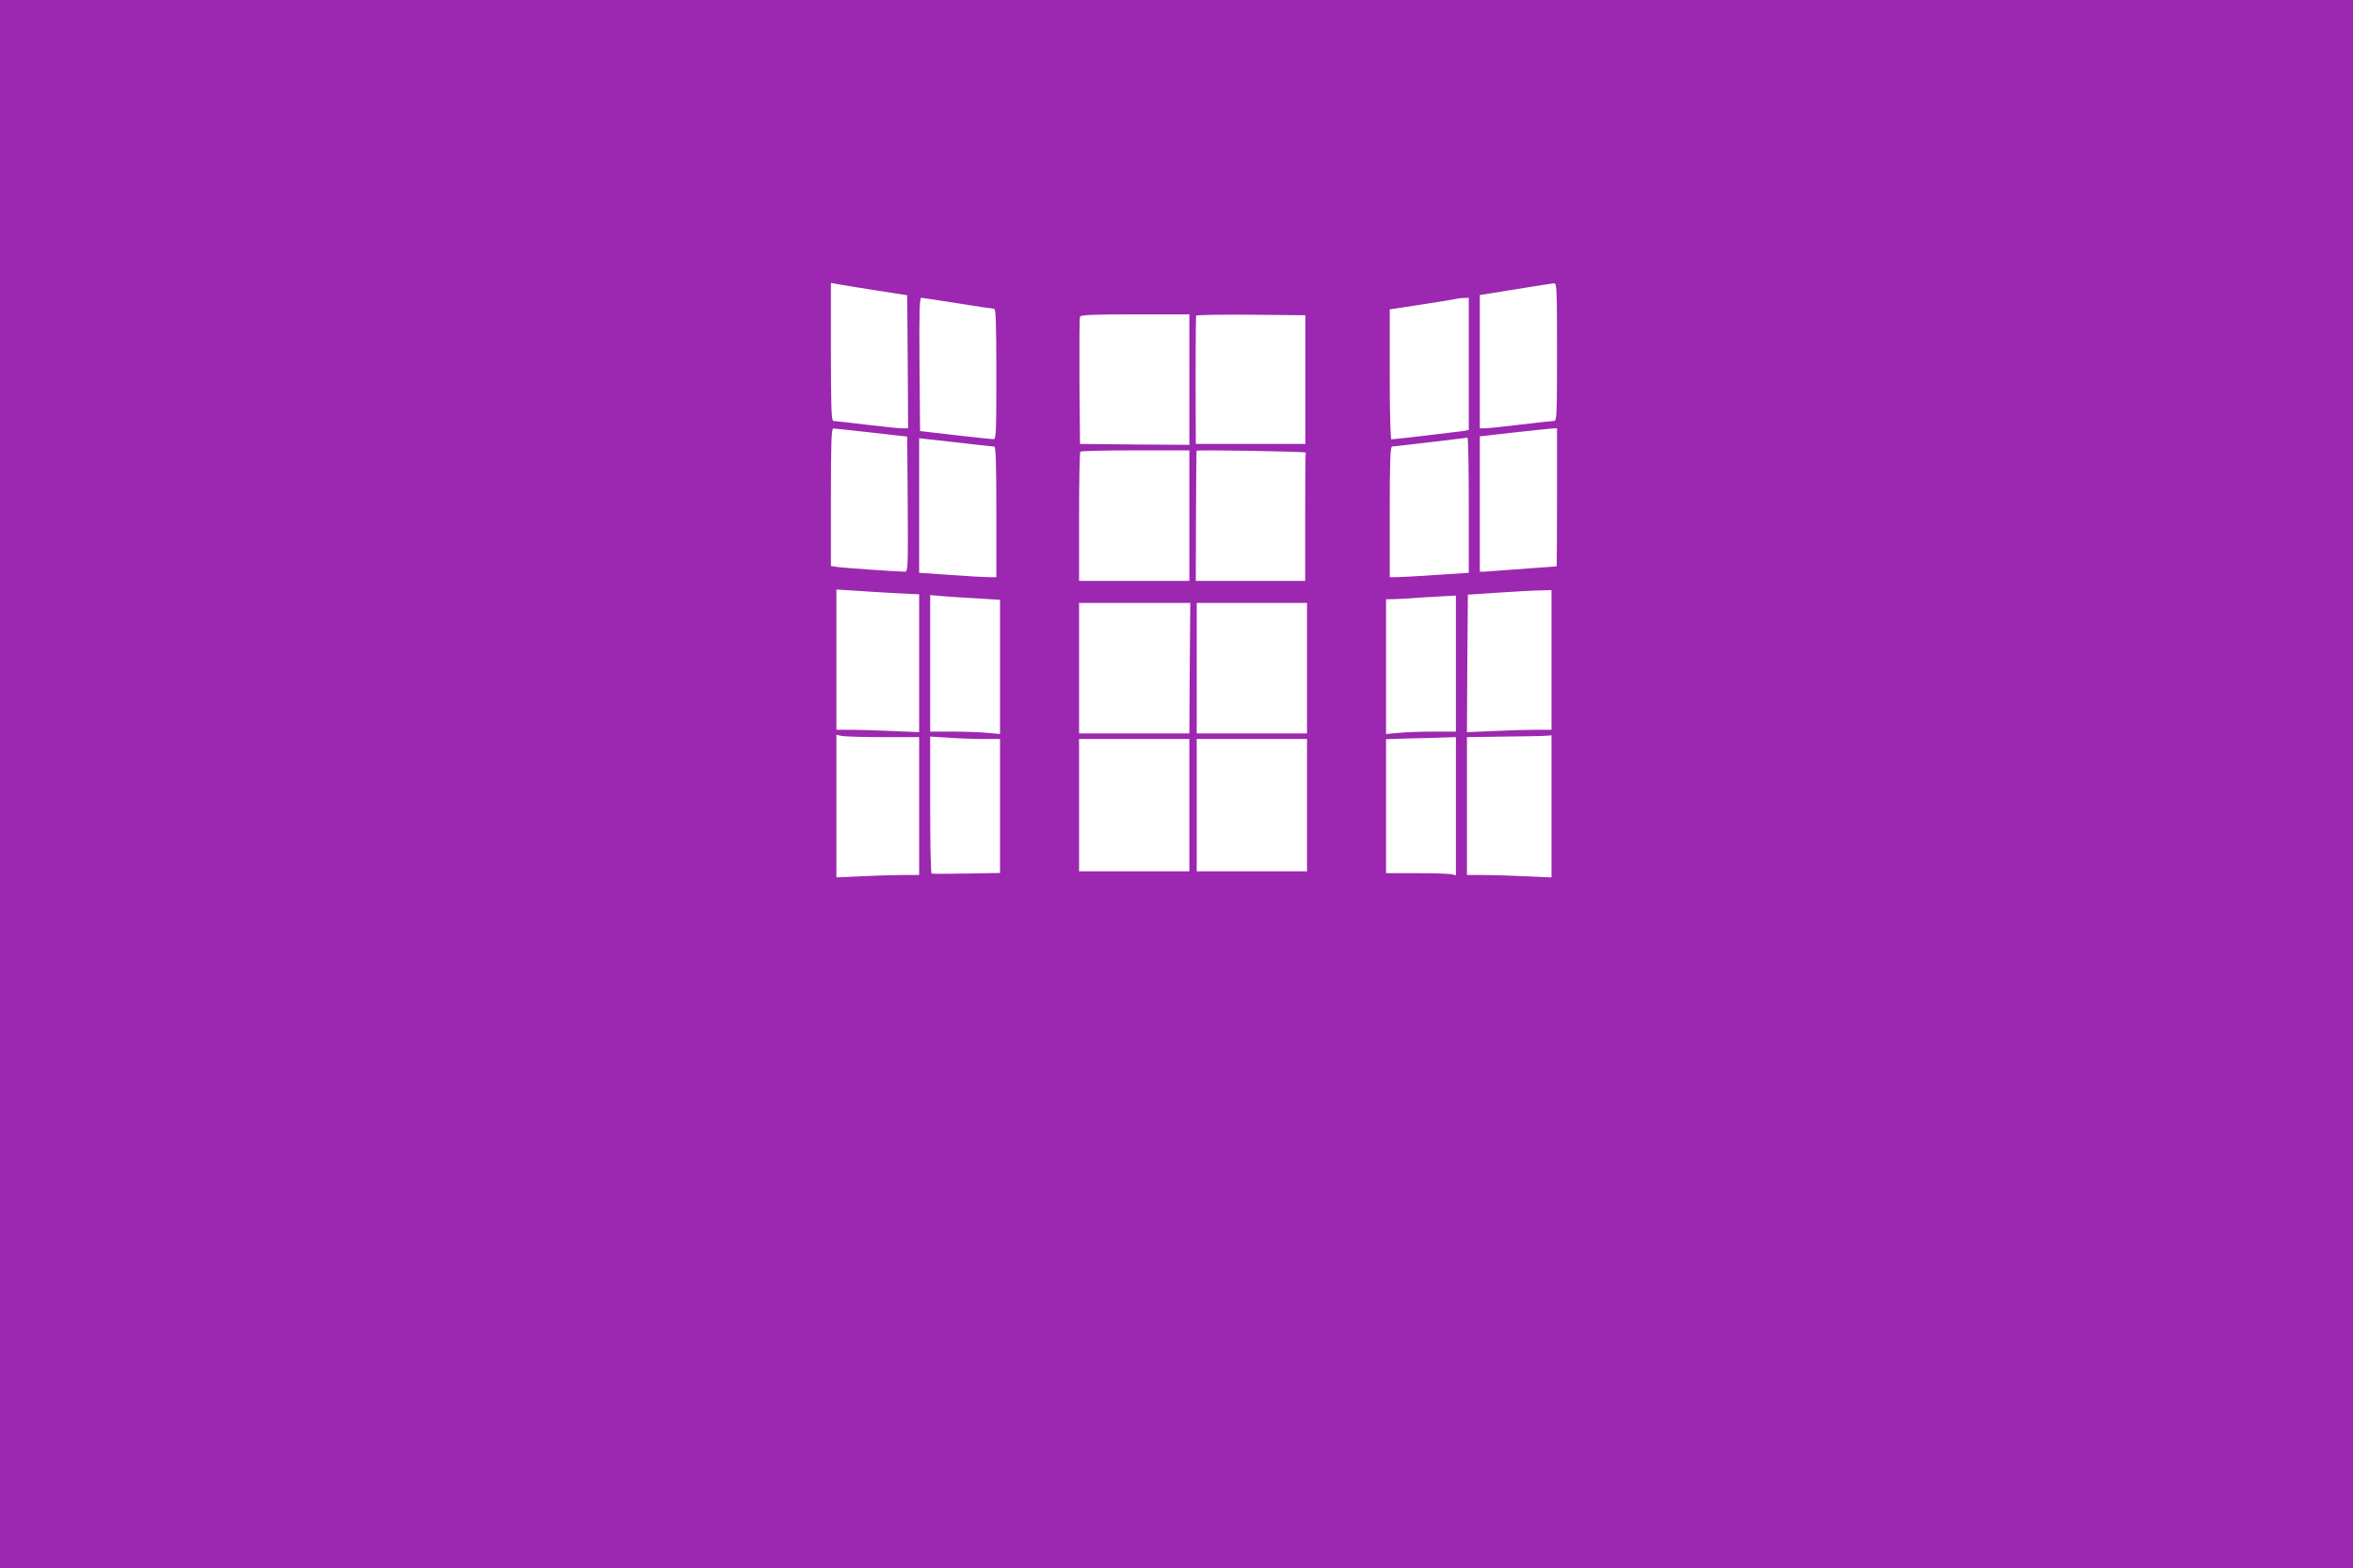 <?xml version="1.0" standalone="no"?>
<!DOCTYPE svg PUBLIC "-//W3C//DTD SVG 20010904//EN"
 "http://www.w3.org/TR/2001/REC-SVG-20010904/DTD/svg10.dtd">
<svg version="1.0" xmlns="http://www.w3.org/2000/svg"
 width="1280pt" height="853pt" viewBox="0 0 1280 853"
 preserveAspectRatio="xMidYMid meet">
<g transform="translate(0,853) scale(0.1,-0.1)"
fill="#9c27b0" stroke="none">
<path d="M0 4265 l0 -4265 6400 0 6400 0 0 4265 0 4265 -6400 0 -6400 0 0
-4265z m4760 2686 l175 -27 3 -362 2 -362 -32 0 c-18 0 -107 9 -198 20 -91 11
-171 20 -177 20 -10 0 -13 82 -13 375 l0 376 33 -6 c17 -3 111 -19 207 -34z
m3710 -336 c0 -350 -1 -375 -17 -375 -10 0 -92 -9 -183 -20 -91 -11 -177 -20
-192 -20 l-28 0 0 363 0 362 193 31 c105 17 200 32 210 33 16 1 17 -23 17
-374z m-3260 265 c102 -16 191 -30 198 -30 9 0 12 -78 12 -355 0 -332 -1 -355
-17 -354 -10 0 -103 10 -208 22 l-190 22 -3 363 c-2 286 0 362 10 362 7 0 96
-14 198 -30z m2780 -330 l0 -359 -32 -6 c-35 -5 -373 -45 -389 -45 -5 0 -9
147 -9 354 l0 353 178 27 c97 15 182 29 187 31 6 2 22 4 38 4 l27 1 0 -360z
m-1520 -85 l0 -355 -297 2 -298 3 -3 340 c-1 187 0 346 3 352 3 10 72 13 300
13 l295 0 0 -355z m631 0 l0 -350 -298 0 -298 0 -1 345 c0 190 1 348 3 353 3
4 137 6 299 5 l295 -3 0 -350z m-2361 -288 l195 -22 3 -368 c2 -345 1 -367
-15 -367 -38 0 -340 21 -370 26 l-33 5 0 374 c0 294 3 375 13 374 6 0 100 -10
207 -22z m3730 -352 c0 -206 -1 -375 -2 -376 -9 -1 -377 -28 -395 -29 l-23 0
0 368 0 368 183 21 c100 11 194 21 210 22 l27 1 0 -375z m-3062 276 c9 -1 12
-79 12 -356 l0 -355 -37 0 c-21 0 -116 5 -210 12 l-173 12 0 366 0 366 198
-22 c108 -13 203 -23 210 -23z m2582 -319 l0 -368 -182 -12 c-101 -7 -198 -12
-215 -12 l-33 0 0 355 c0 277 3 355 13 356 10 0 390 45 410 48 4 0 7 -165 7
-367z m-1520 -57 l0 -355 -300 0 -300 0 0 348 c0 192 3 352 7 355 3 4 138 7
300 7 l293 0 0 -355z m633 343 c-2 -5 -3 -163 -3 -353 l0 -345 -297 0 -298 0
1 352 c1 194 2 354 3 356 3 6 596 -4 594 -10z m-2230 -765 l127 -6 0 -375 0
-375 -142 6 c-79 4 -180 7 -225 7 l-83 0 0 382 0 381 98 -6 c53 -4 154 -10
225 -14z m3567 -363 l0 -380 -87 0 c-49 0 -152 -3 -231 -7 l-142 -6 2 374 3
374 165 11 c91 6 193 12 228 12 l62 2 0 -380z m-3112 334 l112 -7 0 -365 0
-365 -67 6 c-38 4 -123 7 -190 7 l-123 0 0 371 0 372 78 -7 c42 -3 128 -9 190
-12z m2592 -354 l0 -370 -122 0 c-68 0 -153 -3 -190 -7 l-68 -6 0 367 0 366
53 1 c28 1 95 5 147 9 52 3 114 7 138 8 l42 2 0 -370z m-1448 -25 l-2 -355
-300 0 -300 0 0 355 0 355 303 0 302 0 -3 -355z m638 0 l0 -355 -300 0 -300 0
0 355 0 355 300 0 300 0 0 -355z m-2304 -375 l194 0 0 -375 0 -375 -88 0 c-49
0 -150 -3 -225 -7 l-137 -6 0 388 0 388 31 -7 c17 -3 119 -6 225 -6z m3634
-377 l0 -386 -142 6 c-79 4 -182 7 -230 7 l-88 0 0 375 0 375 208 3 c114 1
217 3 230 5 l22 2 0 -387z m-3092 367 l92 0 0 -365 0 -364 -182 -3 c-101 -2
-186 -2 -190 0 -5 2 -8 170 -8 374 l0 371 98 -6 c53 -4 139 -7 190 -7z m2572
-366 l0 -376 -22 6 c-13 3 -98 6 -190 6 l-168 0 0 365 0 364 128 4 c70 1 155
4 190 5 l62 2 0 -376z m-1450 6 l0 -360 -300 0 -300 0 0 360 0 360 300 0 300
0 0 -360z m640 0 l0 -360 -300 0 -300 0 0 360 0 360 300 0 300 0 0 -360z"/>
</g>
</svg>
